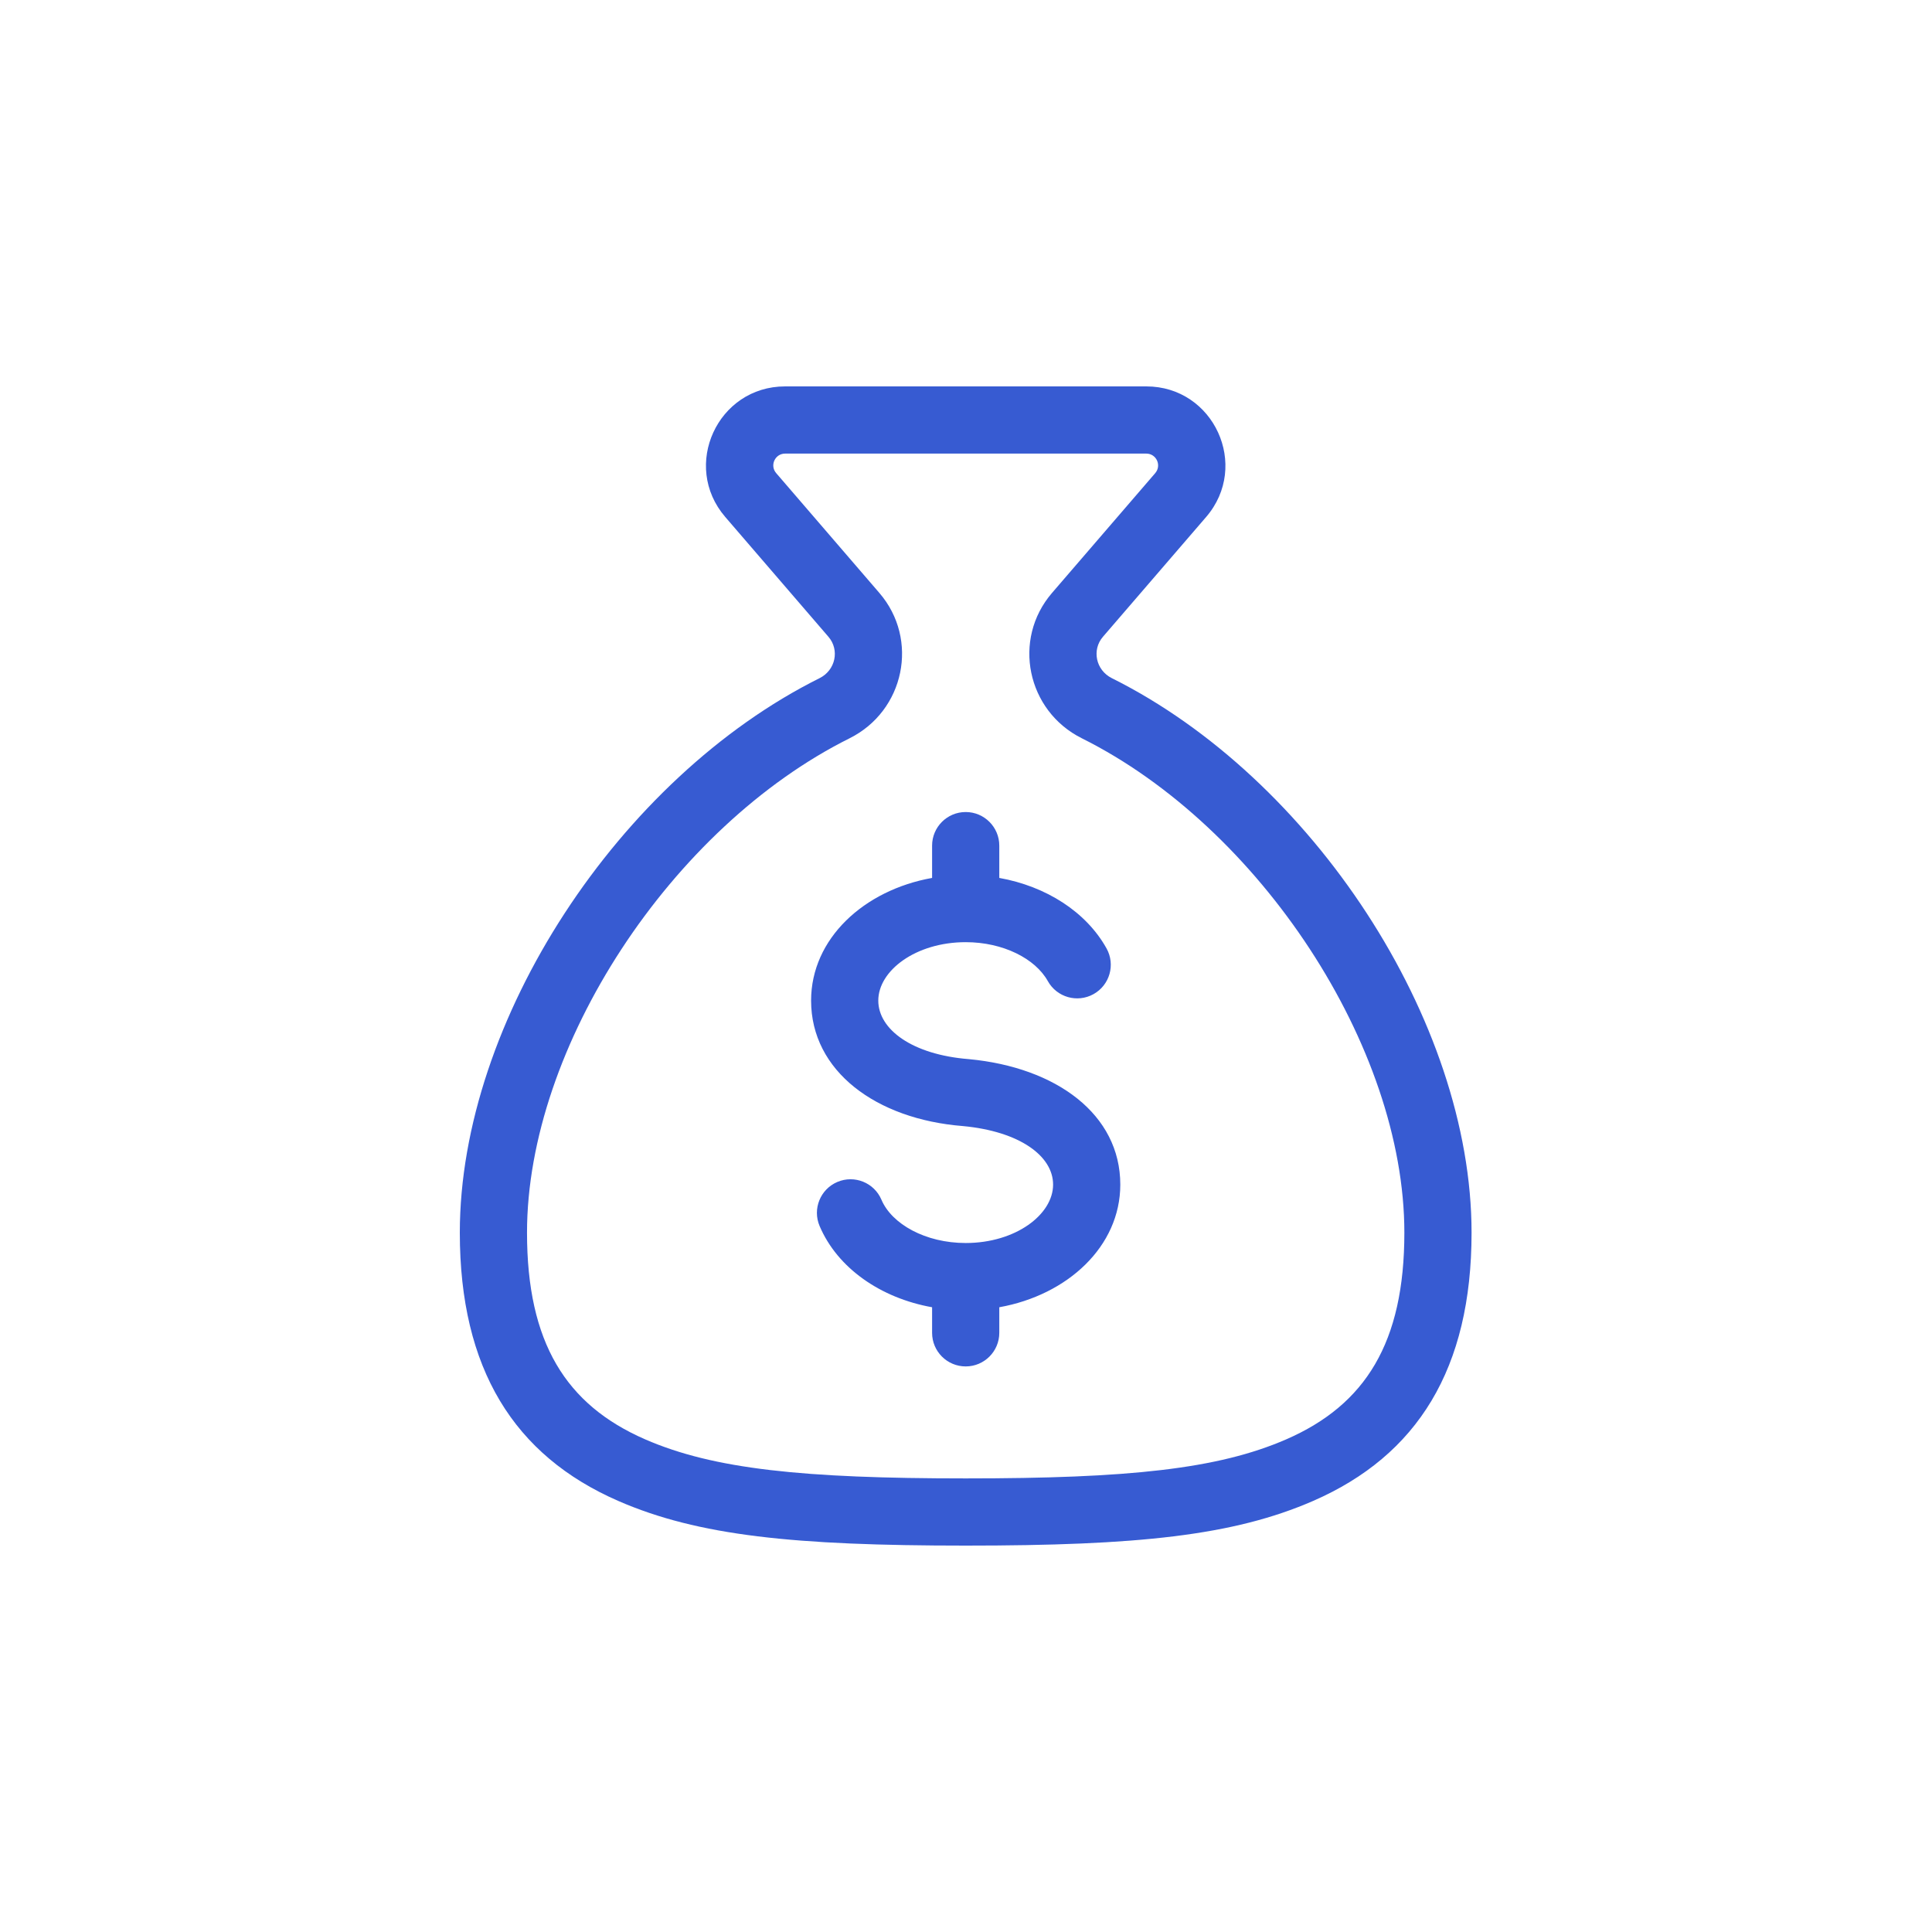 <svg width="500" height="500" viewBox="0 0 500 500" fill="none" xmlns="http://www.w3.org/2000/svg">
<path d="M258.616 227.207C270.718 229.368 281.099 235.98 286.372 245.451C288.708 249.647 287.201 254.943 283.005 257.279C278.809 259.615 273.513 258.107 271.177 253.911C267.945 248.106 259.63 243.833 249.918 243.833C236.99 243.833 227.301 251.201 227.301 258.951C227.301 266.425 236.1 272.949 250.733 274.102C273.411 276.236 289.931 288.407 289.931 306.573C289.931 322.578 276.273 335.162 258.616 338.316V344.933C258.616 349.736 254.723 353.629 249.92 353.629C245.118 353.629 241.225 349.736 241.225 344.933V338.316C227.925 335.941 216.737 328.193 212.109 317.287C210.233 312.866 212.296 307.761 216.717 305.885C221.138 304.009 226.243 306.072 228.119 310.493C230.788 316.783 239.506 321.69 249.918 321.69C262.85 321.69 272.54 314.322 272.54 306.573C272.54 299.175 263.9 292.809 249.236 291.428C226.723 289.656 209.91 277.19 209.91 258.951C209.91 242.945 223.569 230.361 241.225 227.207V218.849C241.225 214.047 245.118 210.153 249.92 210.153C254.723 210.153 258.616 214.047 258.616 218.849V227.207ZM285.44 164.797C282.506 168.203 283.604 173.445 287.744 175.509C339.486 201.298 380.839 264.074 380.839 319.017C380.839 354.194 366.855 376.671 339.818 388.447C319.154 397.447 294.322 400 249.922 400C205.519 400 180.686 397.447 160.022 388.447C132.984 376.671 119 354.194 119 319.017C119 264.072 160.354 201.297 212.1 175.509C216.242 173.444 217.338 168.207 214.398 164.796L187.694 133.788C176.278 120.534 185.696 100 203.187 100H296.661C314.146 100 323.558 120.529 312.153 133.789L285.44 164.797ZM272.264 153.446L298.973 122.443C300.677 120.461 299.27 117.391 296.661 117.391H203.187C200.572 117.391 199.166 120.458 200.872 122.439L227.573 153.444C237.961 165.495 234.092 183.98 219.857 191.074C173.852 214.001 136.391 270.867 136.391 319.017C136.391 347.428 146.425 363.556 166.967 372.503C184.694 380.224 207.896 382.609 249.922 382.609C291.945 382.609 315.146 380.224 332.873 372.503C353.414 363.556 363.448 347.428 363.448 319.017C363.448 270.868 325.988 214.002 279.985 191.073C265.756 183.979 261.883 165.496 272.264 153.446Z" fill="#375BD2"/>
</svg>
